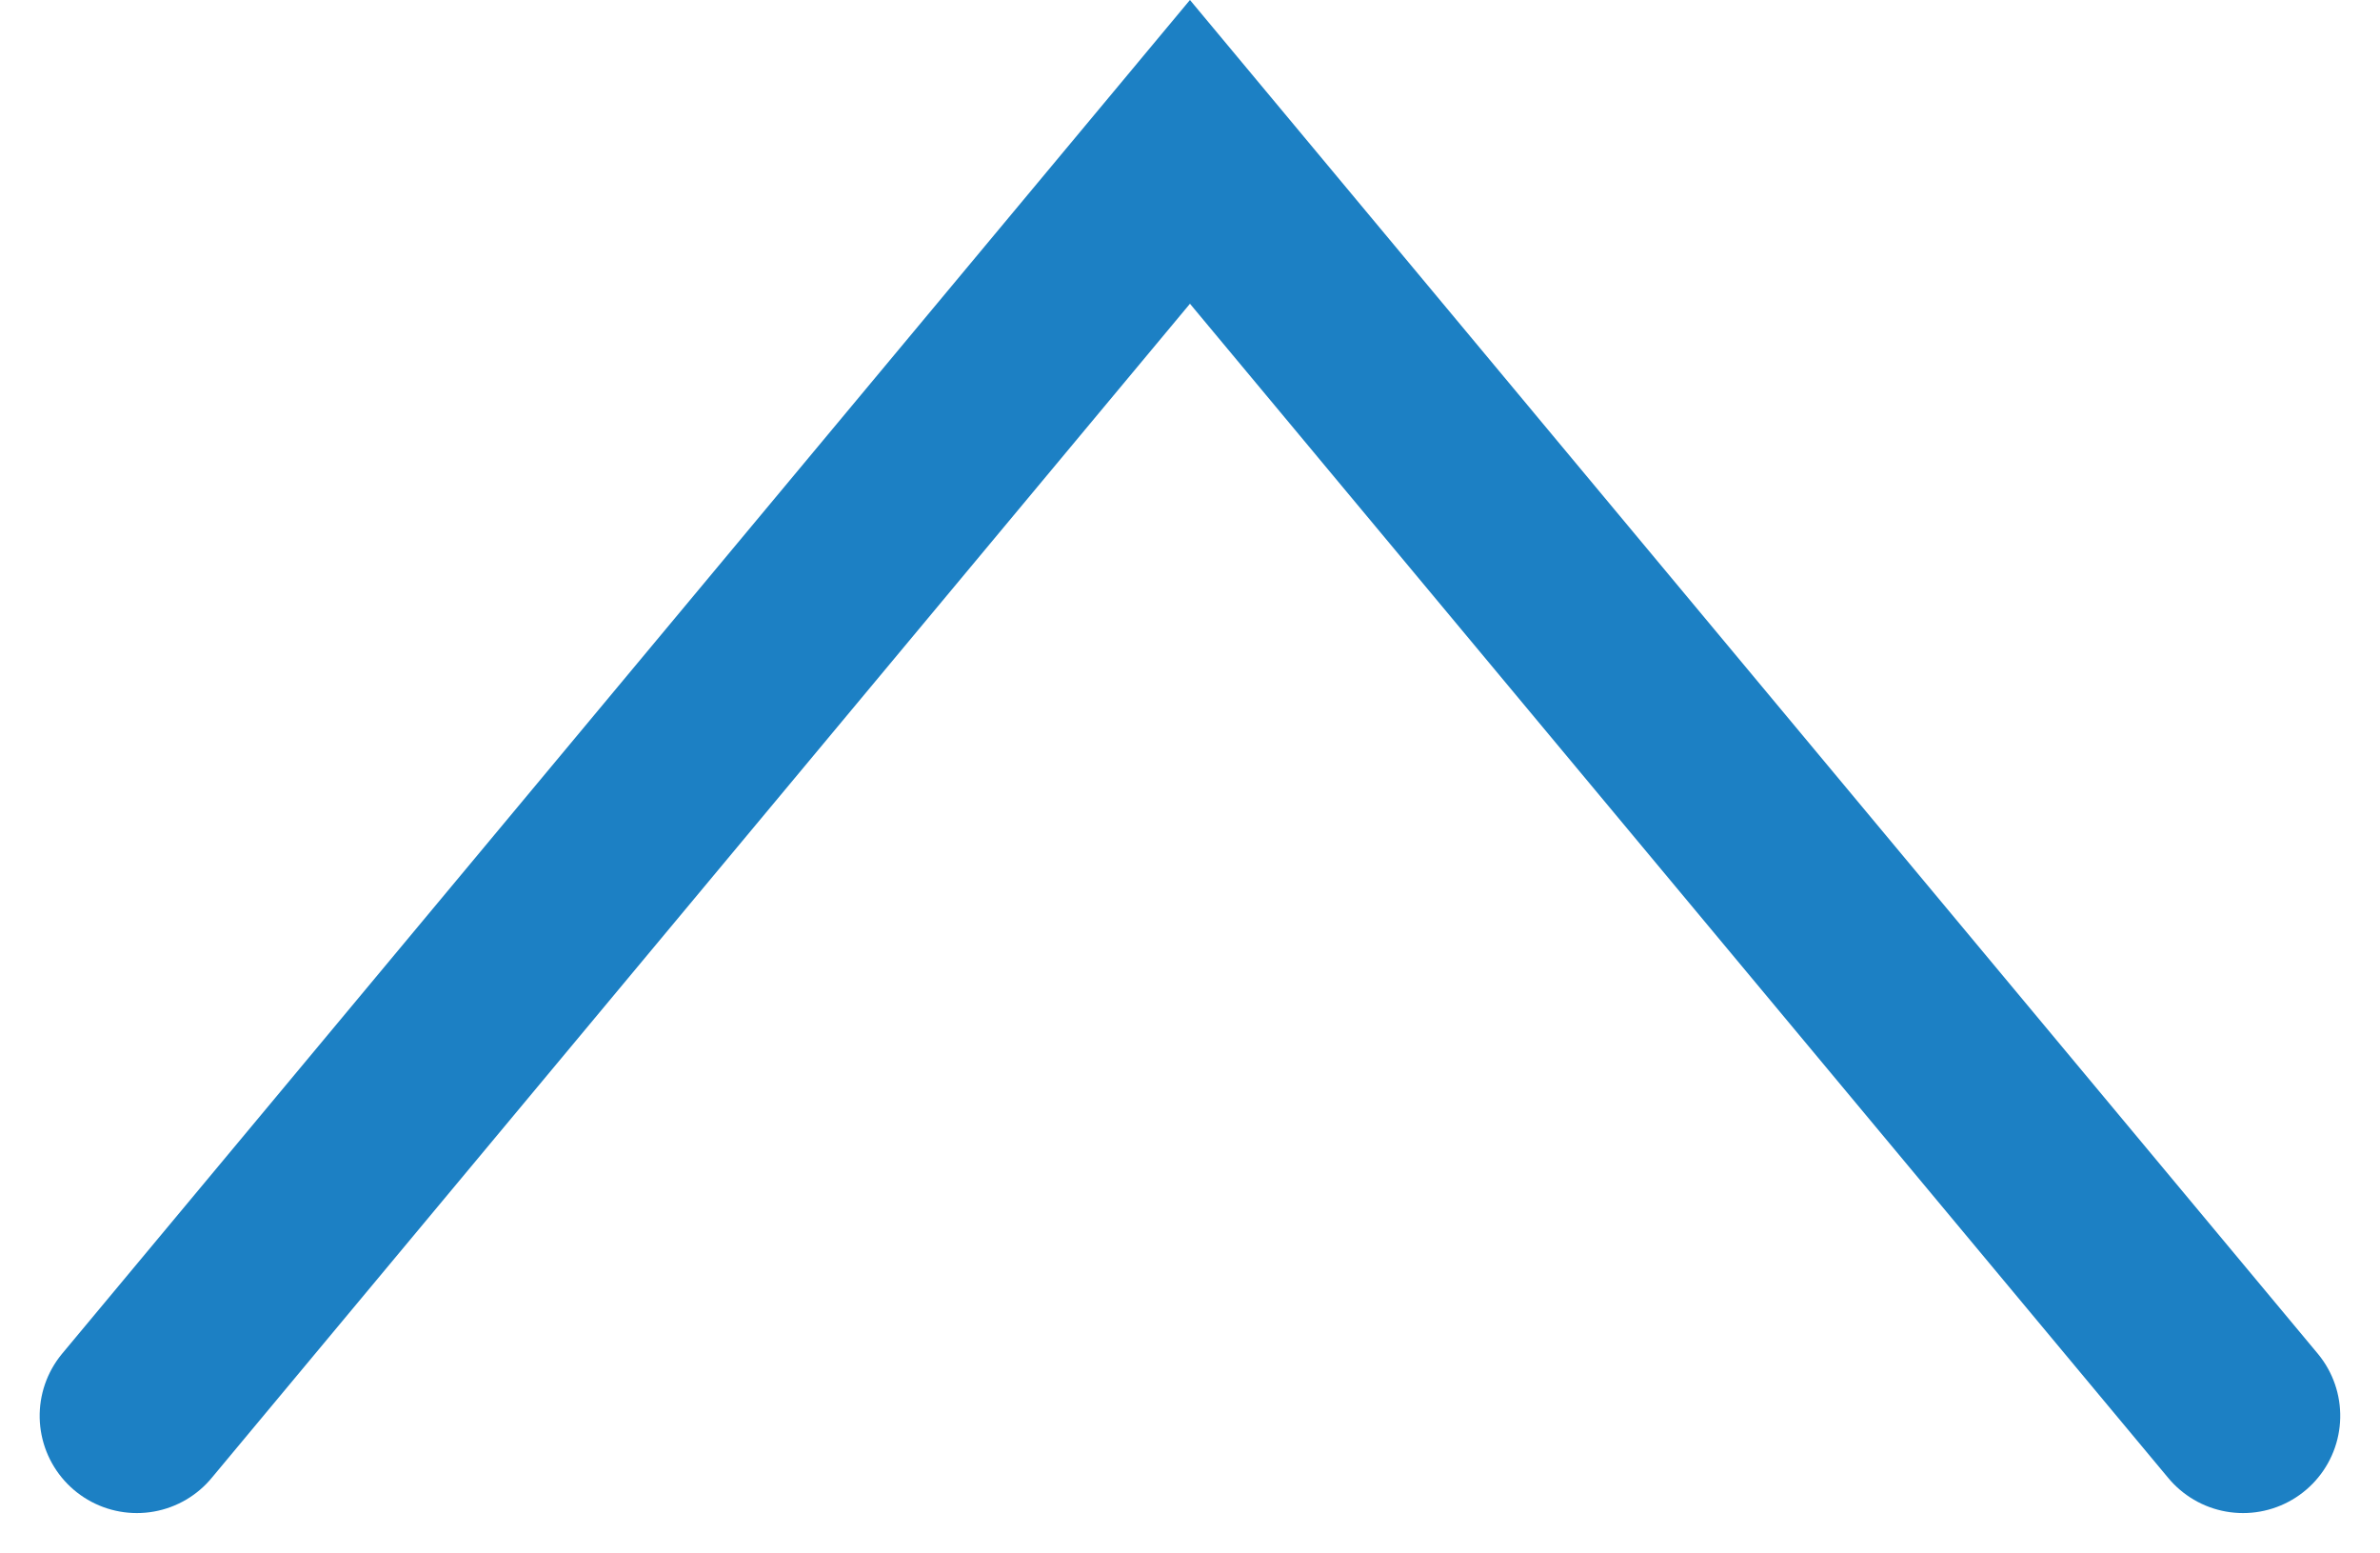 <svg xmlns="http://www.w3.org/2000/svg" width="24.483" height="15.97" viewBox="0 0 24.483 15.97">
  <path id="パス_477" data-name="パス 477" d="M1160.6,3445l13,10.833-13,10.833" transform="translate(-3443.592 1175.162) rotate(-90)" fill="none" stroke="#1c80c4" stroke-linecap="round" stroke-width="2"/>
</svg>
